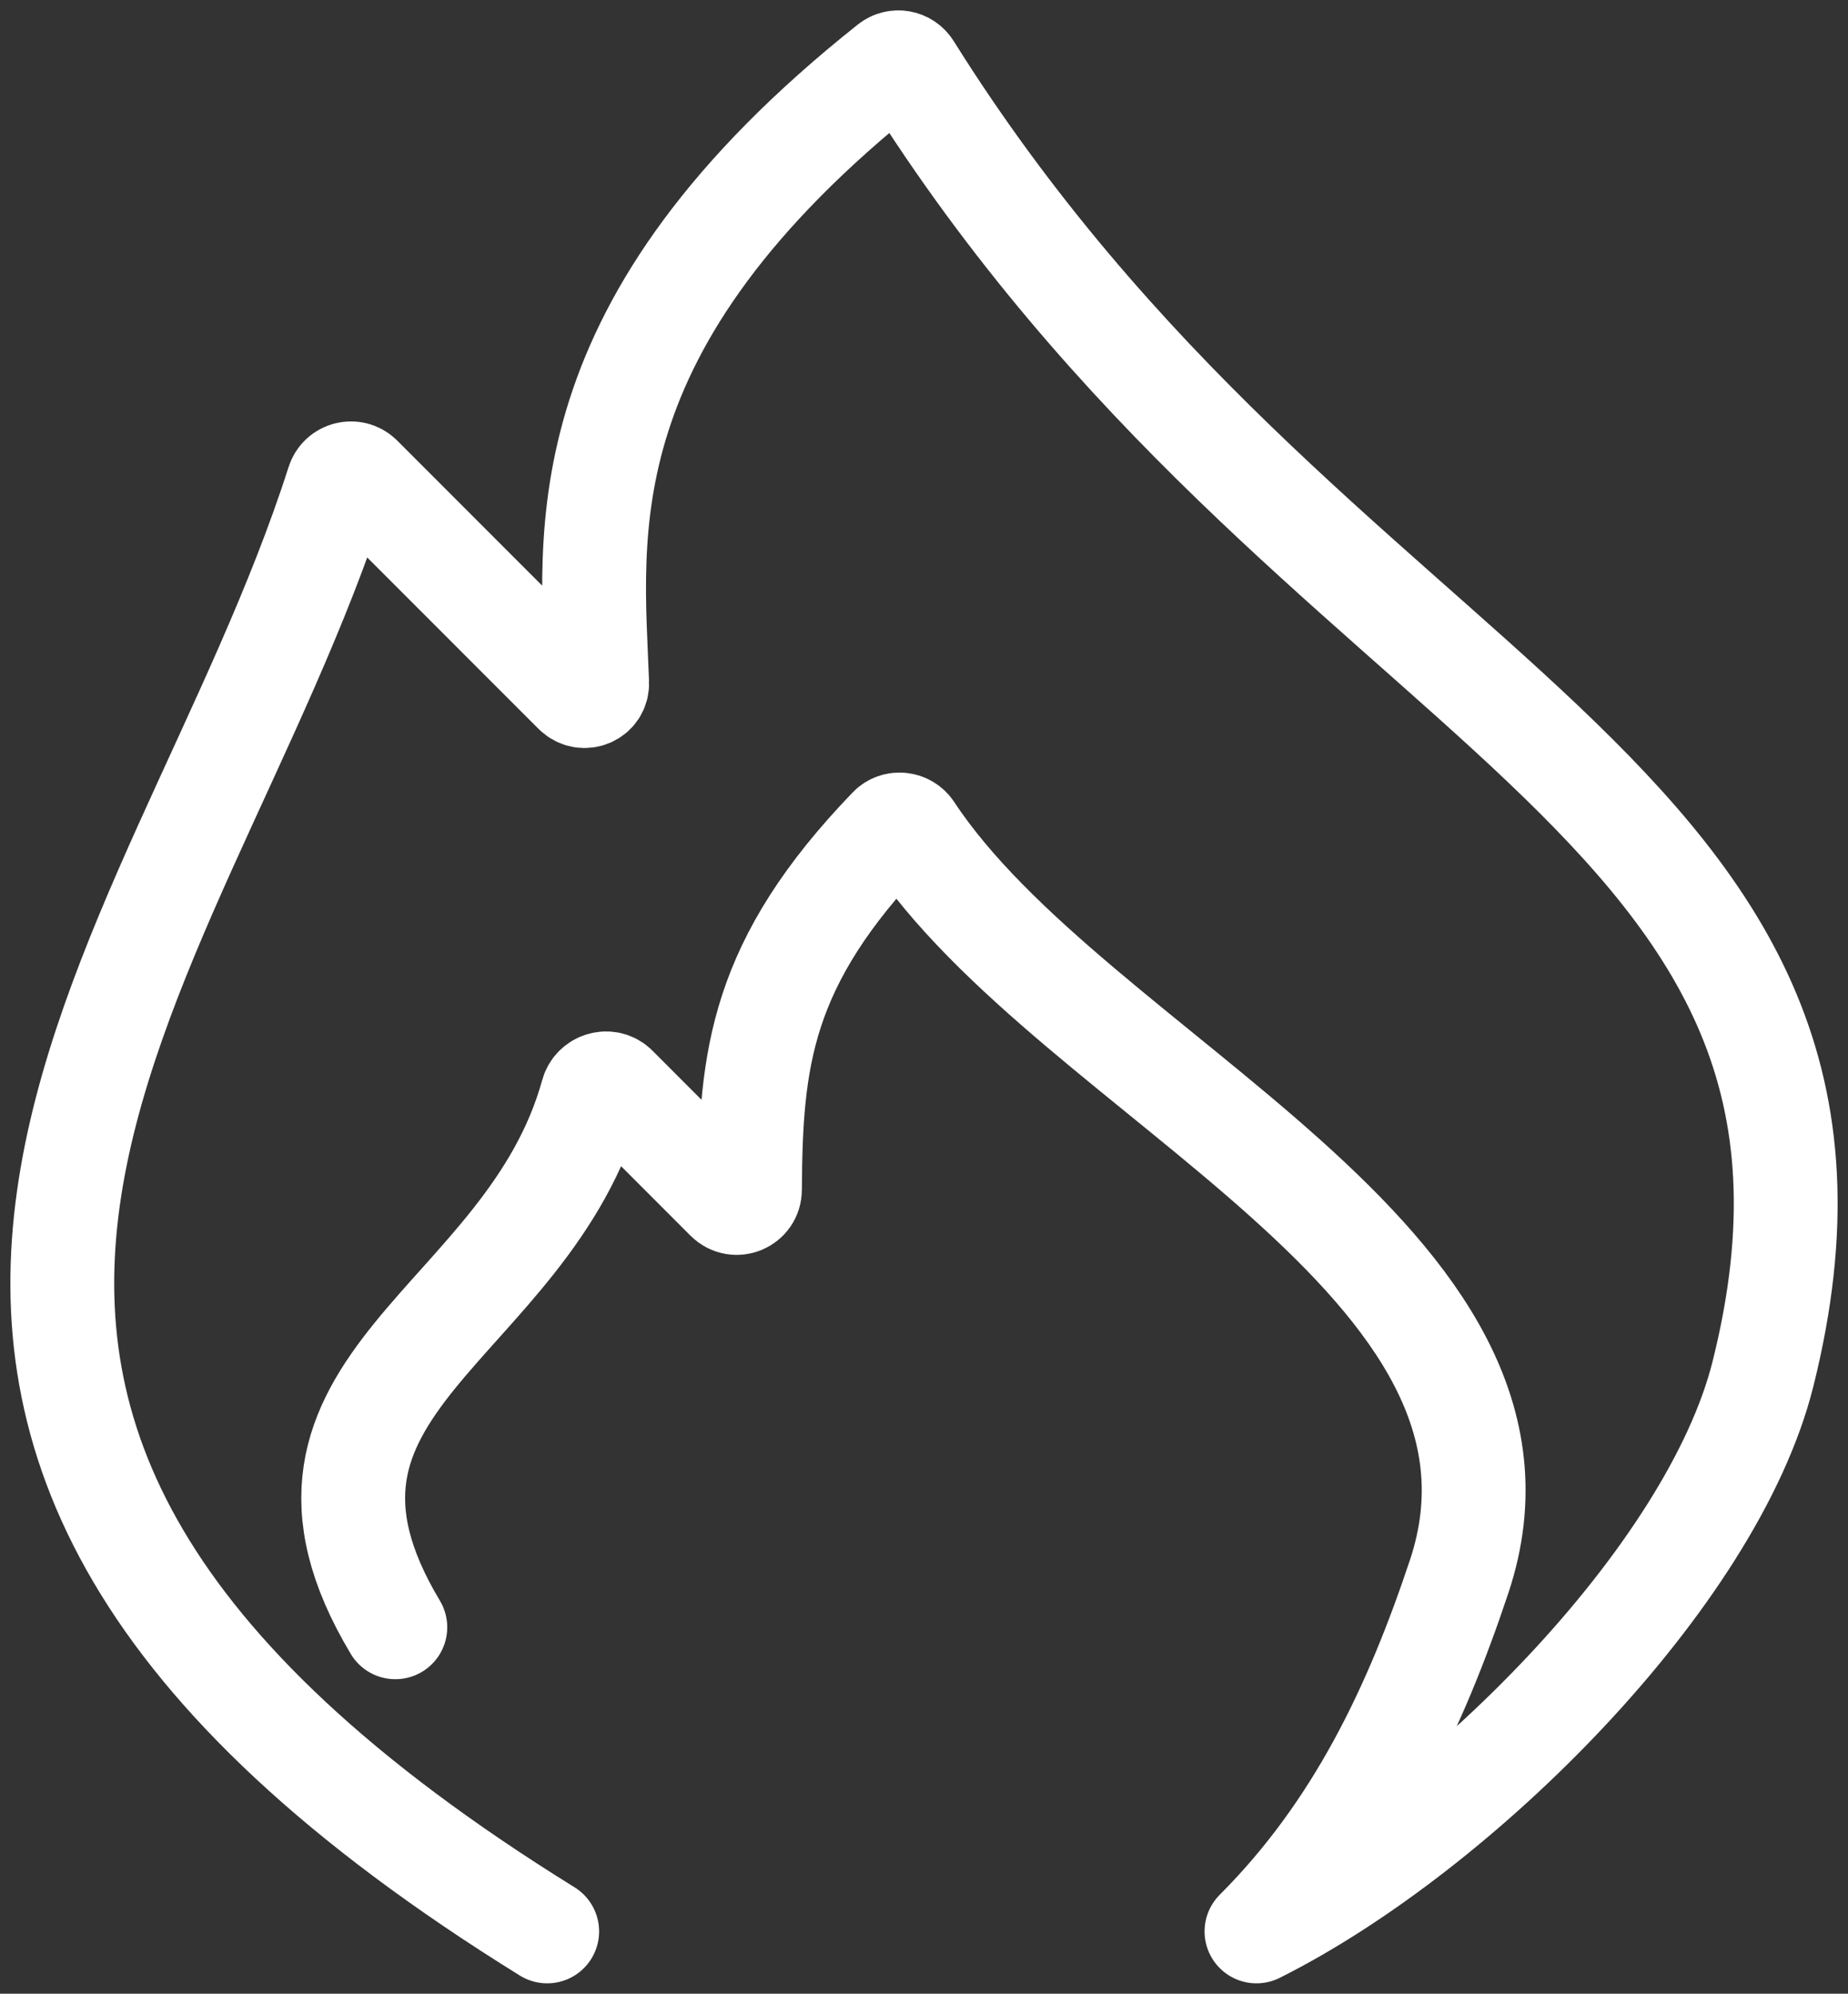 <svg width="89" height="96" viewBox="0 0 89 96" fill="none" xmlns="http://www.w3.org/2000/svg">
<rect x="0" y="0" width="89" height="96" fill="#333333" stroke="none"/>
<path d="M26.353 93C-14.057 67.972 8.621 47.215 16.281 23.244C16.428 22.785 17.011 22.639 17.356 22.976L27.704 33.329C28.107 33.73 28.785 33.45 28.759 32.883C28.497 25.708 27.096 15.667 42.87 3.137C43.17 2.901 43.605 2.978 43.81 3.303C63.321 34.469 91.964 37.92 84.906 66.151C82.467 75.918 70.271 88.117 60.512 93C65.394 88.117 68.172 82.214 70.271 75.918C75.32 60.777 51.688 51.85 43.874 40.002C43.644 39.651 43.151 39.594 42.863 39.893C36.618 46.375 36.157 50.985 36.118 57.288C36.118 57.855 35.427 58.141 35.024 57.733L29.649 52.353C29.284 51.991 28.657 52.182 28.523 52.672C25.425 63.884 11.962 66.552 19.039 78.356" stroke="white" stroke-width="5" stroke-linecap="round" stroke-linejoin="round"/>
</svg>
